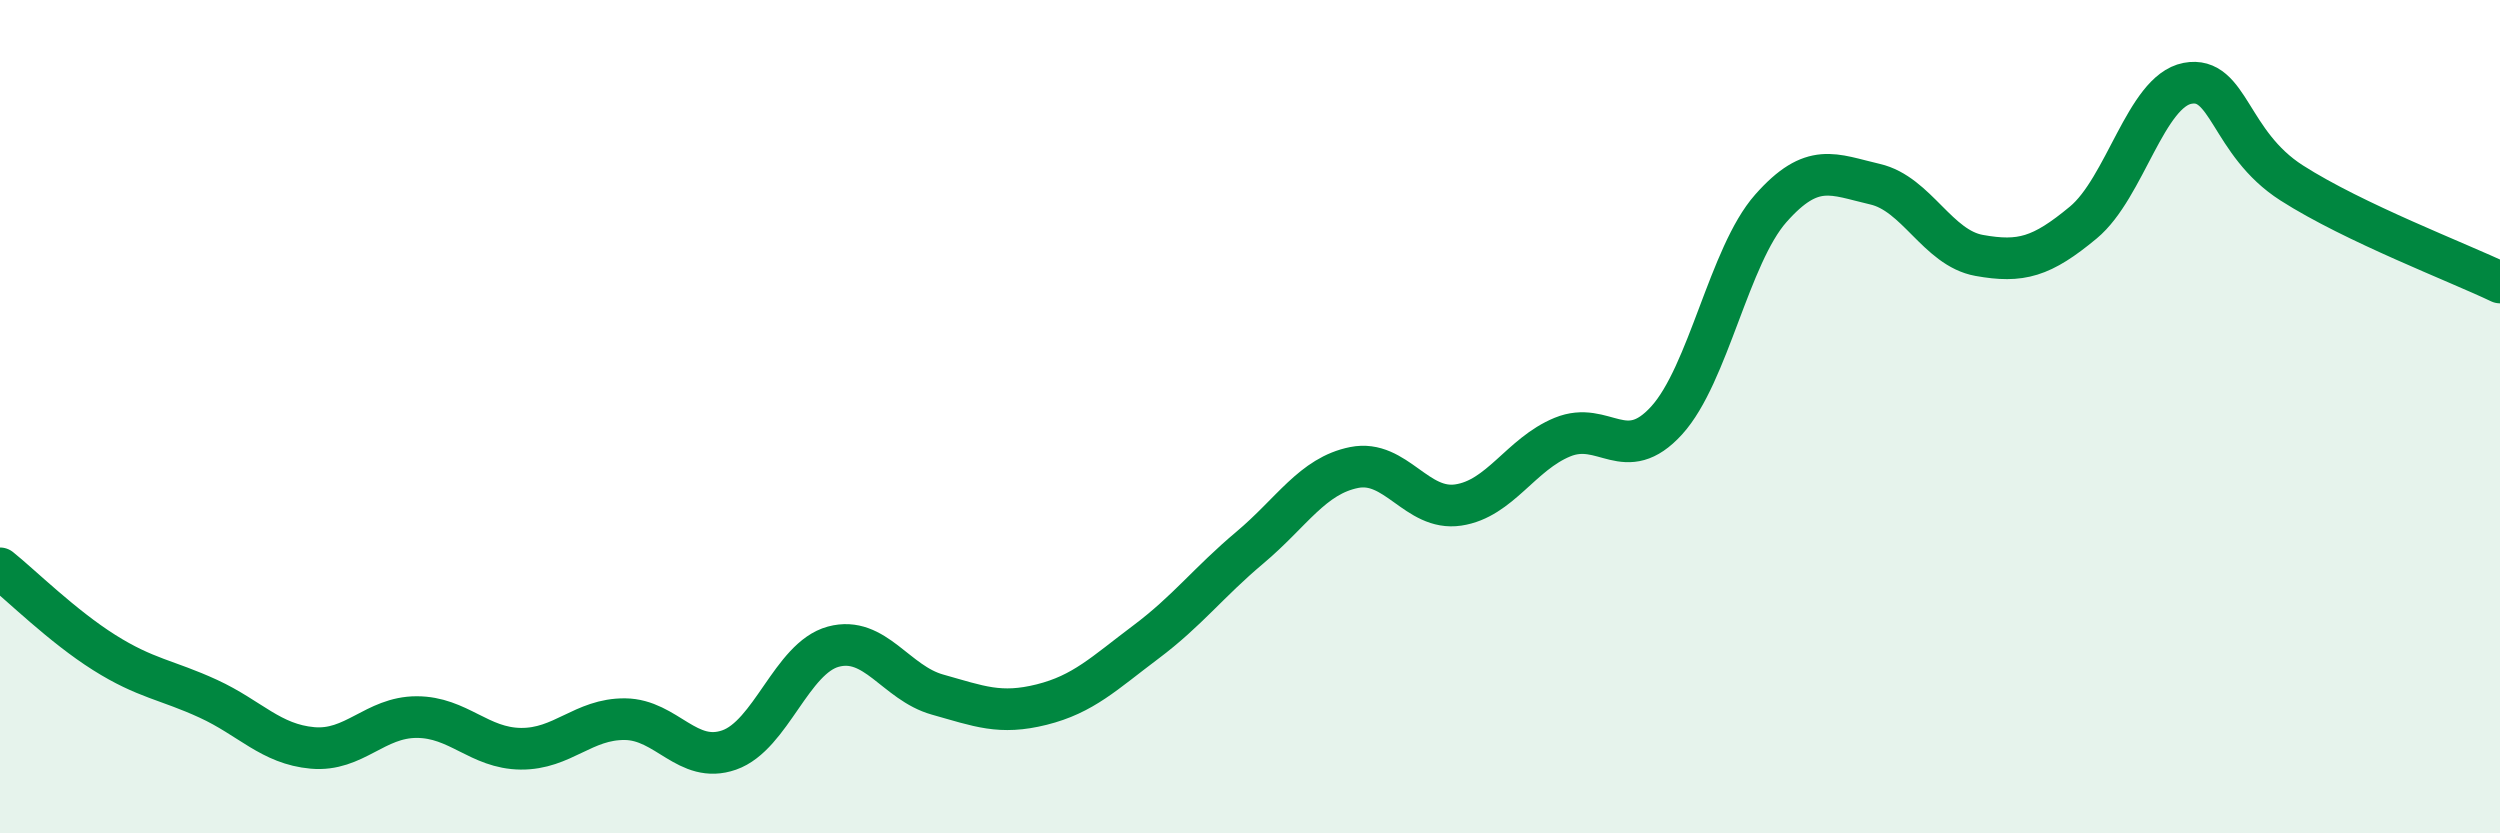 
    <svg width="60" height="20" viewBox="0 0 60 20" xmlns="http://www.w3.org/2000/svg">
      <path
        d="M 0,13.64 C 0.5,14.04 1.5,15.03 2.5,15.66 C 3.5,16.29 4,16.31 5,16.77 C 6,17.23 6.5,17.86 7.5,17.95 C 8.5,18.04 9,17.21 10,17.21 C 11,17.21 11.5,17.96 12.5,17.97 C 13.5,17.98 14,17.25 15,17.26 C 16,17.27 16.5,18.35 17.5,18 C 18.5,17.65 19,15.79 20,15.52 C 21,15.25 21.5,16.39 22.5,16.67 C 23.5,16.95 24,17.16 25,16.91 C 26,16.66 26.5,16.16 27.5,15.41 C 28.5,14.66 29,13.98 30,13.14 C 31,12.3 31.5,11.42 32.5,11.22 C 33.5,11.02 34,12.27 35,12.12 C 36,11.97 36.5,10.9 37.5,10.49 C 38.5,10.08 39,11.19 40,10.09 C 41,8.99 41.5,6.13 42.5,5 C 43.5,3.87 44,4.19 45,4.42 C 46,4.65 46.5,5.95 47.5,6.13 C 48.5,6.31 49,6.17 50,5.34 C 51,4.51 51.5,2.19 52.5,2 C 53.5,1.81 53.5,3.43 55,4.39 C 56.5,5.35 59,6.3 60,6.78L60 20L0 20Z"
        fill="#008740"
        opacity="0.1"
        stroke-linecap="round"
        stroke-linejoin="round"
      />
      <path
        d="M 0,13.64 C 0.5,14.04 1.5,15.03 2.5,15.66 C 3.5,16.29 4,16.31 5,16.77 C 6,17.23 6.5,17.86 7.5,17.95 C 8.5,18.04 9,17.21 10,17.21 C 11,17.21 11.5,17.96 12.5,17.97 C 13.5,17.98 14,17.25 15,17.26 C 16,17.27 16.5,18.35 17.5,18 C 18.5,17.65 19,15.79 20,15.52 C 21,15.25 21.5,16.39 22.5,16.67 C 23.5,16.95 24,17.16 25,16.91 C 26,16.66 26.5,16.16 27.5,15.41 C 28.5,14.66 29,13.98 30,13.14 C 31,12.3 31.5,11.42 32.5,11.22 C 33.5,11.02 34,12.27 35,12.12 C 36,11.97 36.5,10.9 37.5,10.49 C 38.5,10.08 39,11.19 40,10.09 C 41,8.99 41.5,6.13 42.5,5 C 43.5,3.87 44,4.19 45,4.42 C 46,4.65 46.5,5.95 47.5,6.13 C 48.5,6.31 49,6.17 50,5.34 C 51,4.51 51.5,2.19 52.5,2 C 53.5,1.81 53.5,3.43 55,4.39 C 56.5,5.35 59,6.3 60,6.78"
        stroke="#008740"
        stroke-width="1"
        fill="none"
        stroke-linecap="round"
        stroke-linejoin="round"
      />
    </svg>
  